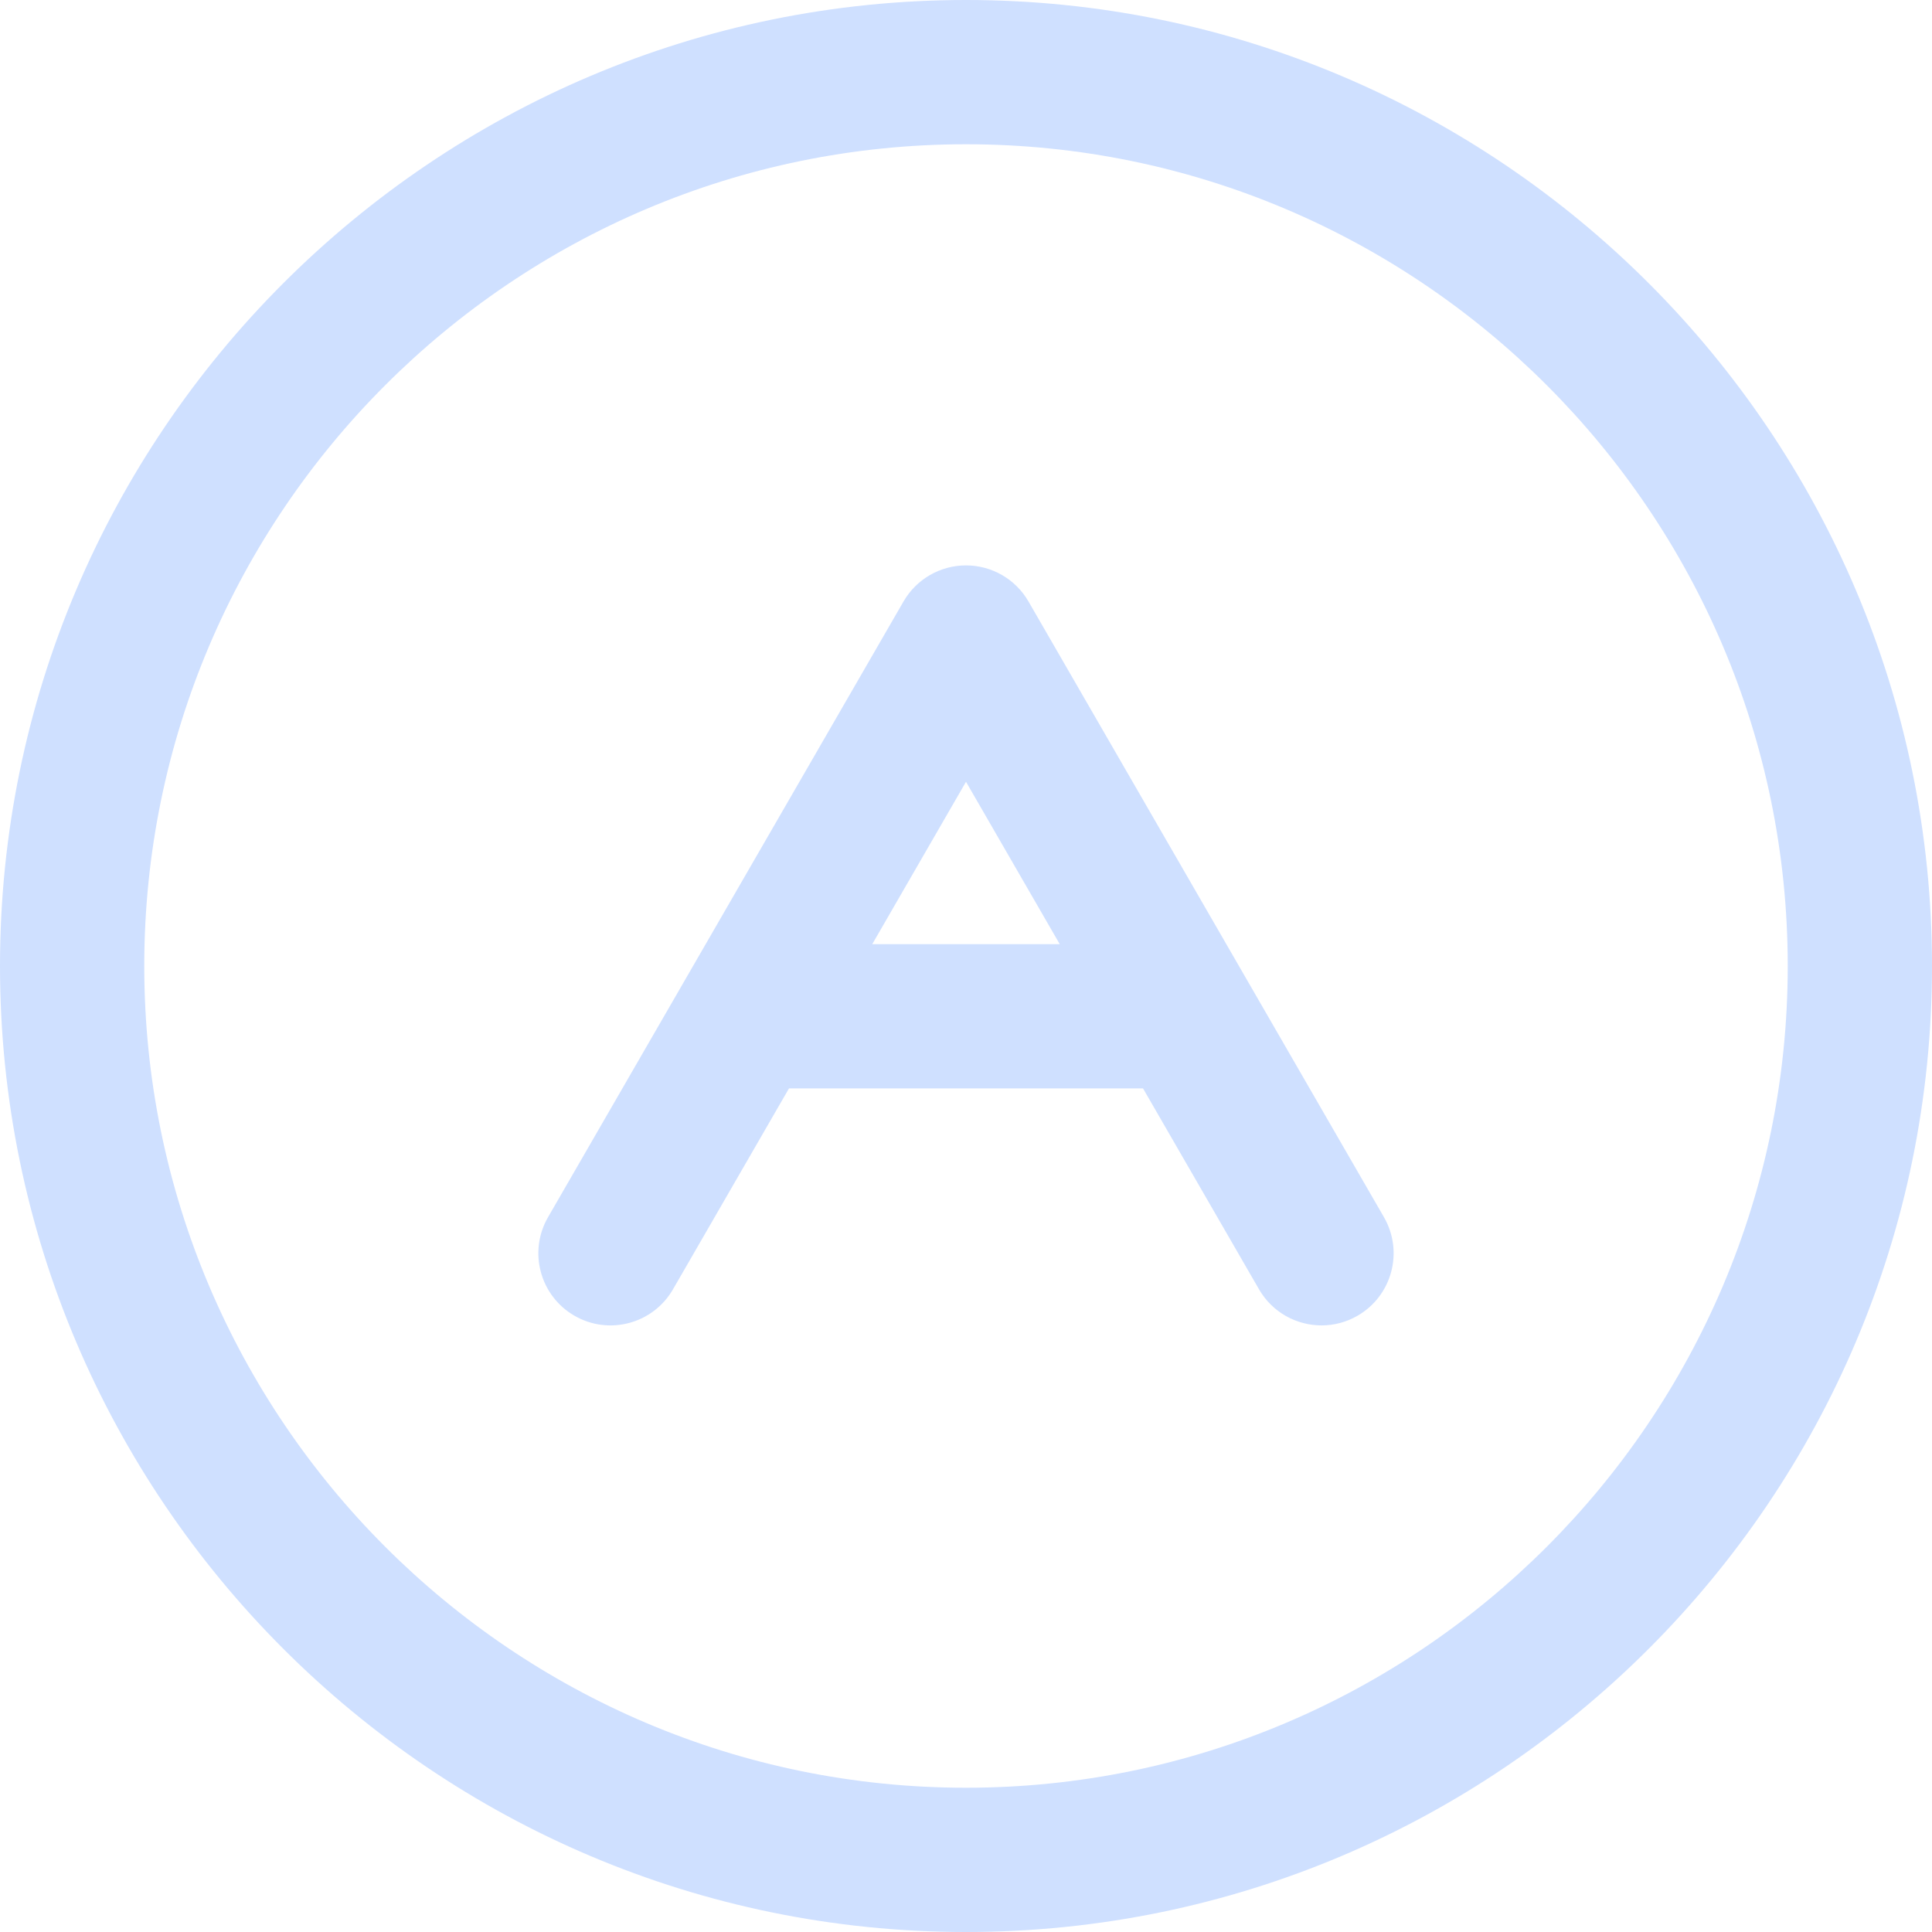 <svg version="1.1" id="Capa_1" xmlns="http://www.w3.org/2000/svg" xmlns:xlink="http://www.w3.org/1999/xlink" x="0px" y="0px" viewBox="0 0 187.496 187.496" style="enable-background:new 0 0 187.496 187.496;" xml:space="preserve" width="300" height="300" xmlns:svgjs="http://svgjs.dev/svgjs"><g width="100%" height="100%" transform="matrix(1,0,0,1,0,0)"><g>
	<path d="M93.748,0C42.056,0,0,42.055,0,93.748s42.056,93.748,93.748,93.748s93.748-42.055,93.748-93.748S145.44,0,93.748,0z&#10;&#9;&#9; M93.748,173.496C49.774,173.496,14,137.721,14,93.748S49.774,14,93.748,14s79.748,35.775,79.748,79.748&#10;&#9;&#9;S137.722,173.496,93.748,173.496z" fill="#cfe0ff" fill-opacity="1" data-original-color="#000000ff" stroke="none" stroke-opacity="1"/>
	<path d="M99.811,58.37c-1.251-2.166-3.562-3.5-6.063-3.5s-4.812,1.334-6.063,3.5l-34.5,59.756&#10;&#9;&#9;c-1.933,3.348-0.785,7.629,2.563,9.562c3.349,1.935,7.63,0.787,9.563-2.562l11.258-19.5h34.358l11.258,19.5&#10;&#9;&#9;c1.297,2.246,3.649,3.501,6.069,3.501c1.188,0,2.391-0.302,3.493-0.939c3.348-1.933,4.495-6.214,2.563-9.562L99.811,58.37z&#10;&#9;&#9; M84.652,91.626l9.096-15.756l9.096,15.756H84.652z" fill="#cfe0ff" fill-opacity="1" data-original-color="#000000ff" stroke="none" stroke-opacity="1"/>
</g><g>
</g><g>
</g><g>
</g><g>
</g><g>
</g><g>
</g><g>
</g><g>
</g><g>
</g><g>
</g><g>
</g><g>
</g><g>
</g><g>
</g><g>
</g></g></svg>